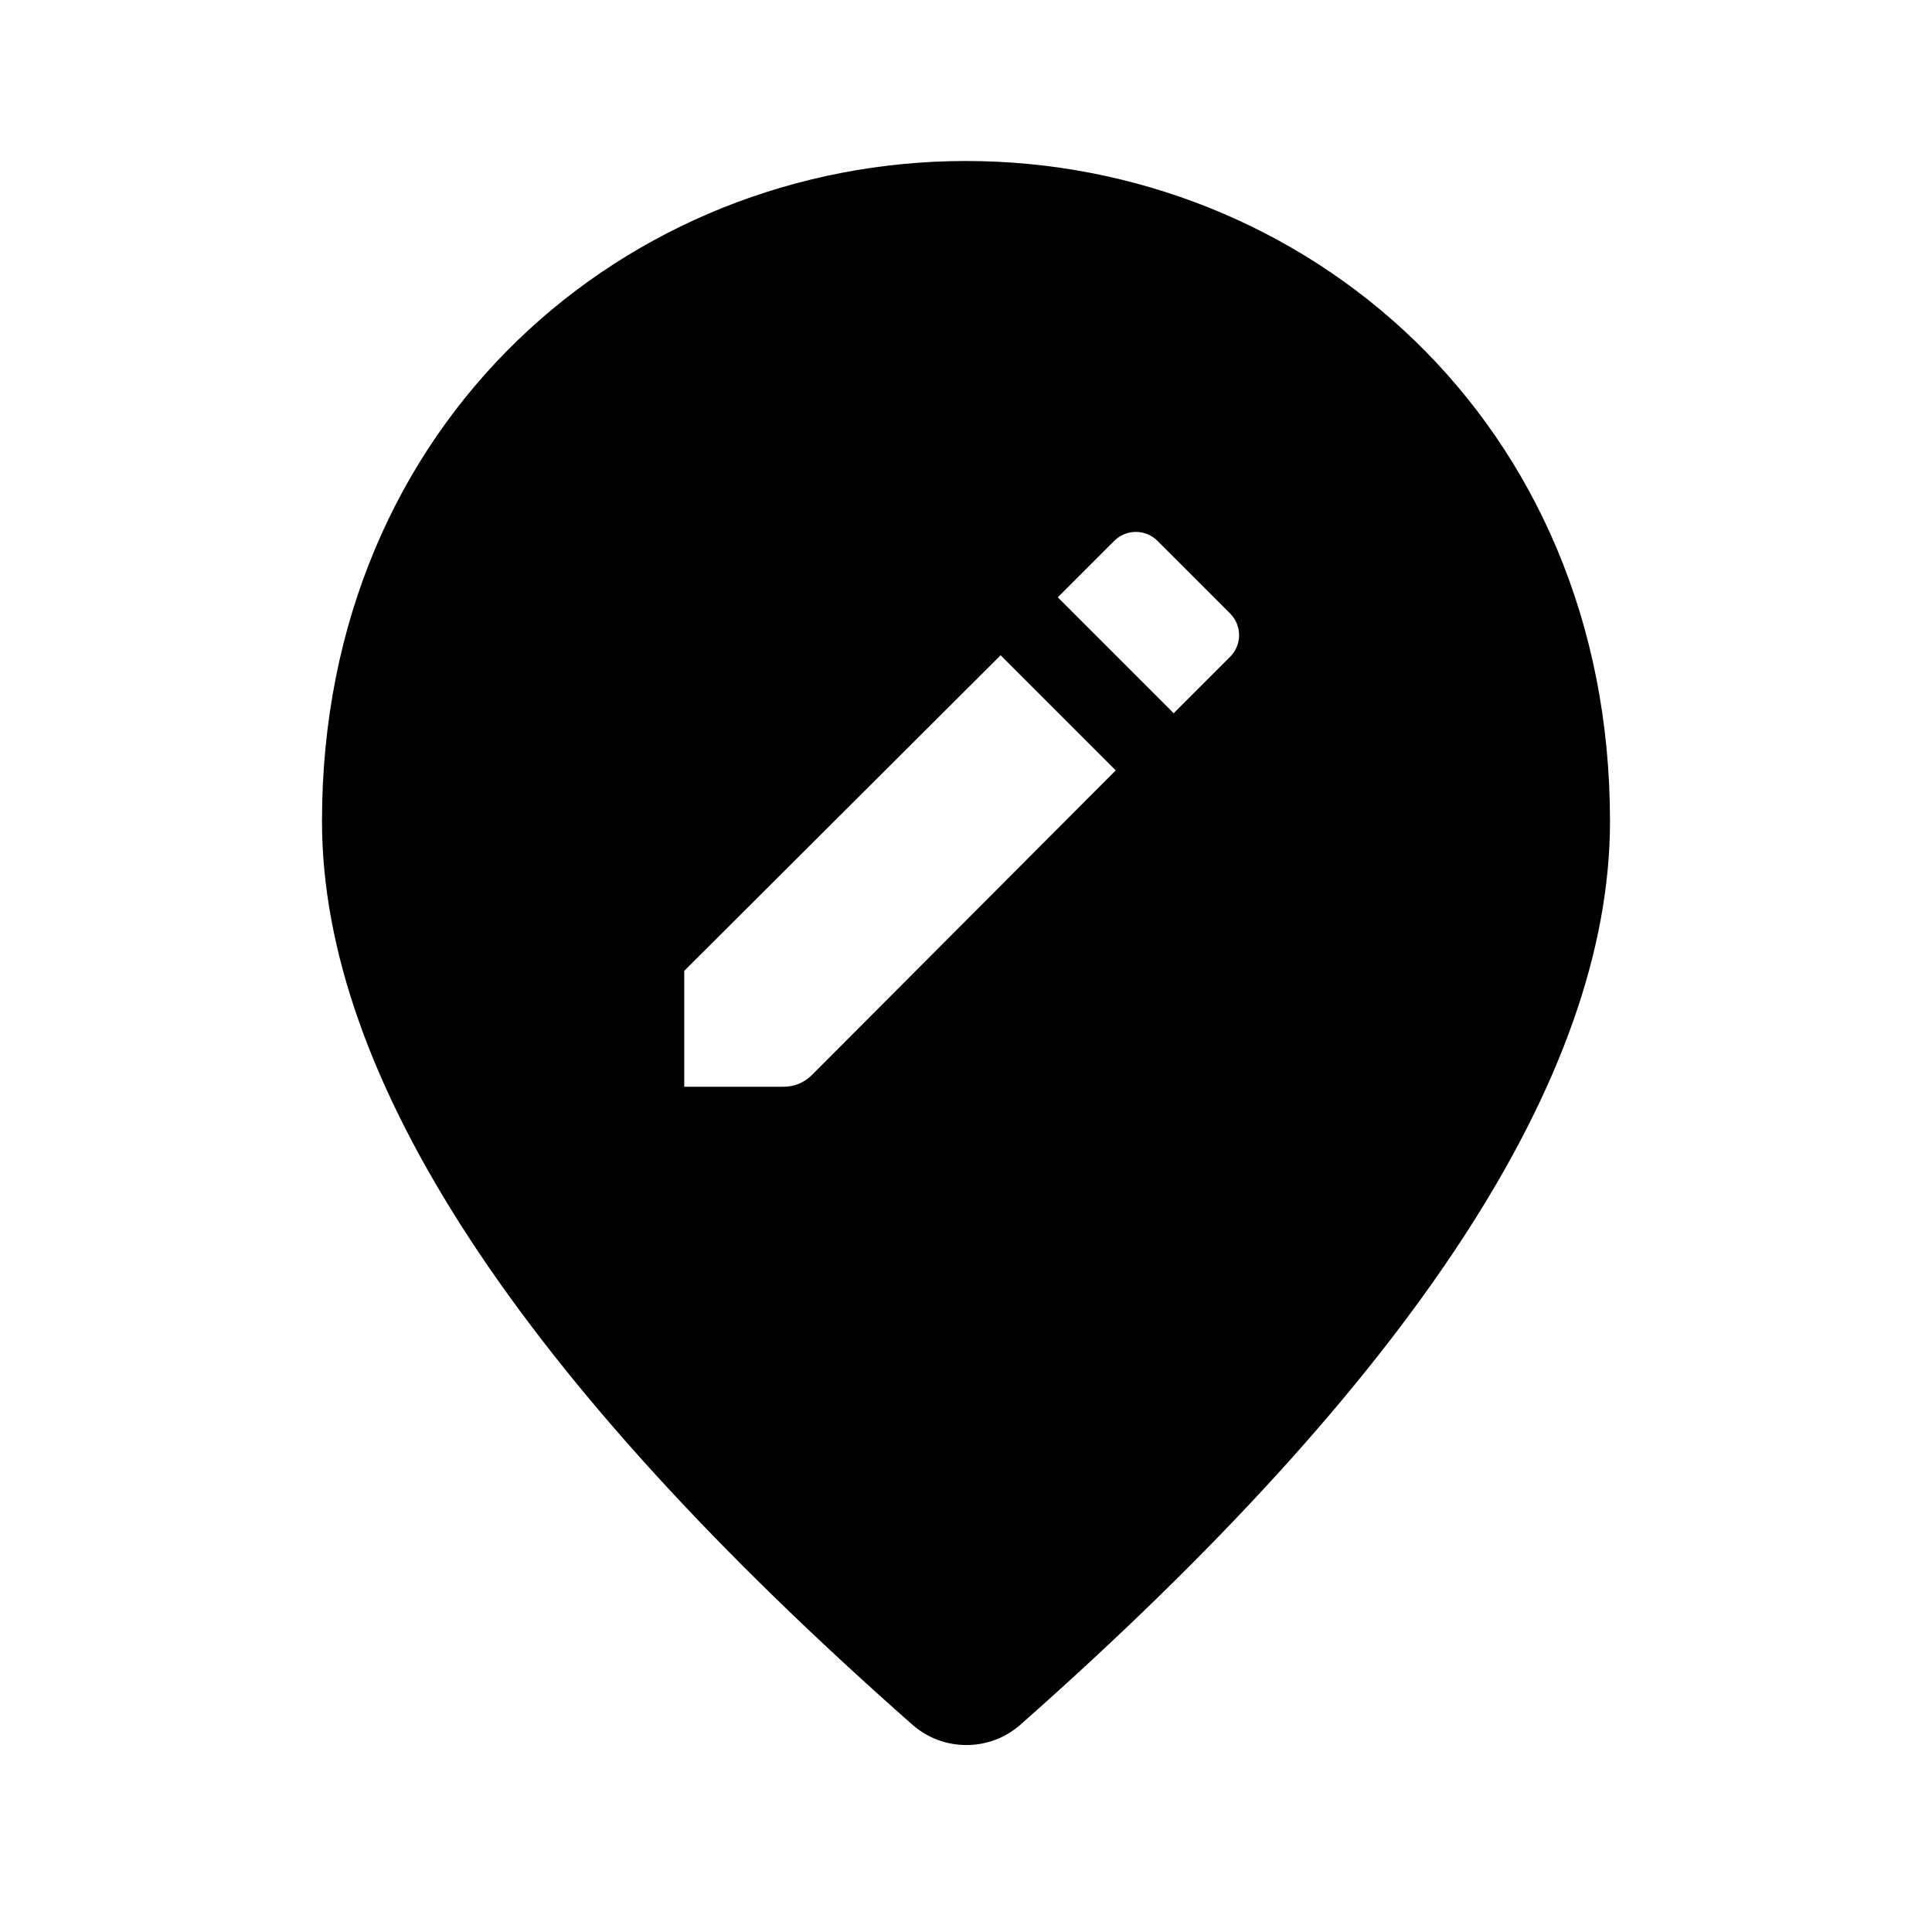 <svg xmlns="http://www.w3.org/2000/svg" enable-background="new 0 0 24 24" height="24" viewBox="0 0 24 24" width="24"><g><rect fill="none" height="24" width="24" y="0"/></g><g><path d="M12,2c-4.2,0-8,3.22-8,8.2c0,3.18,2.45,6.92,7.34,11.23c0.38,0.33,0.95,0.33,1.33,0C17.55,17.12,20,13.38,20,10.2 C20,5.22,16.2,2,12,2z M9.73,13.5H8.5v-1.44l3.93-3.92l1.43,1.43l-3.77,3.78C9.99,13.45,9.87,13.5,9.73,13.5z M15.28,8.16l-0.7,0.7 l-1.44-1.44l0.7-0.7c0.15-0.15,0.39-0.15,0.54,0l0.9,0.9C15.43,7.77,15.43,8.01,15.28,8.16z"/></g></svg>